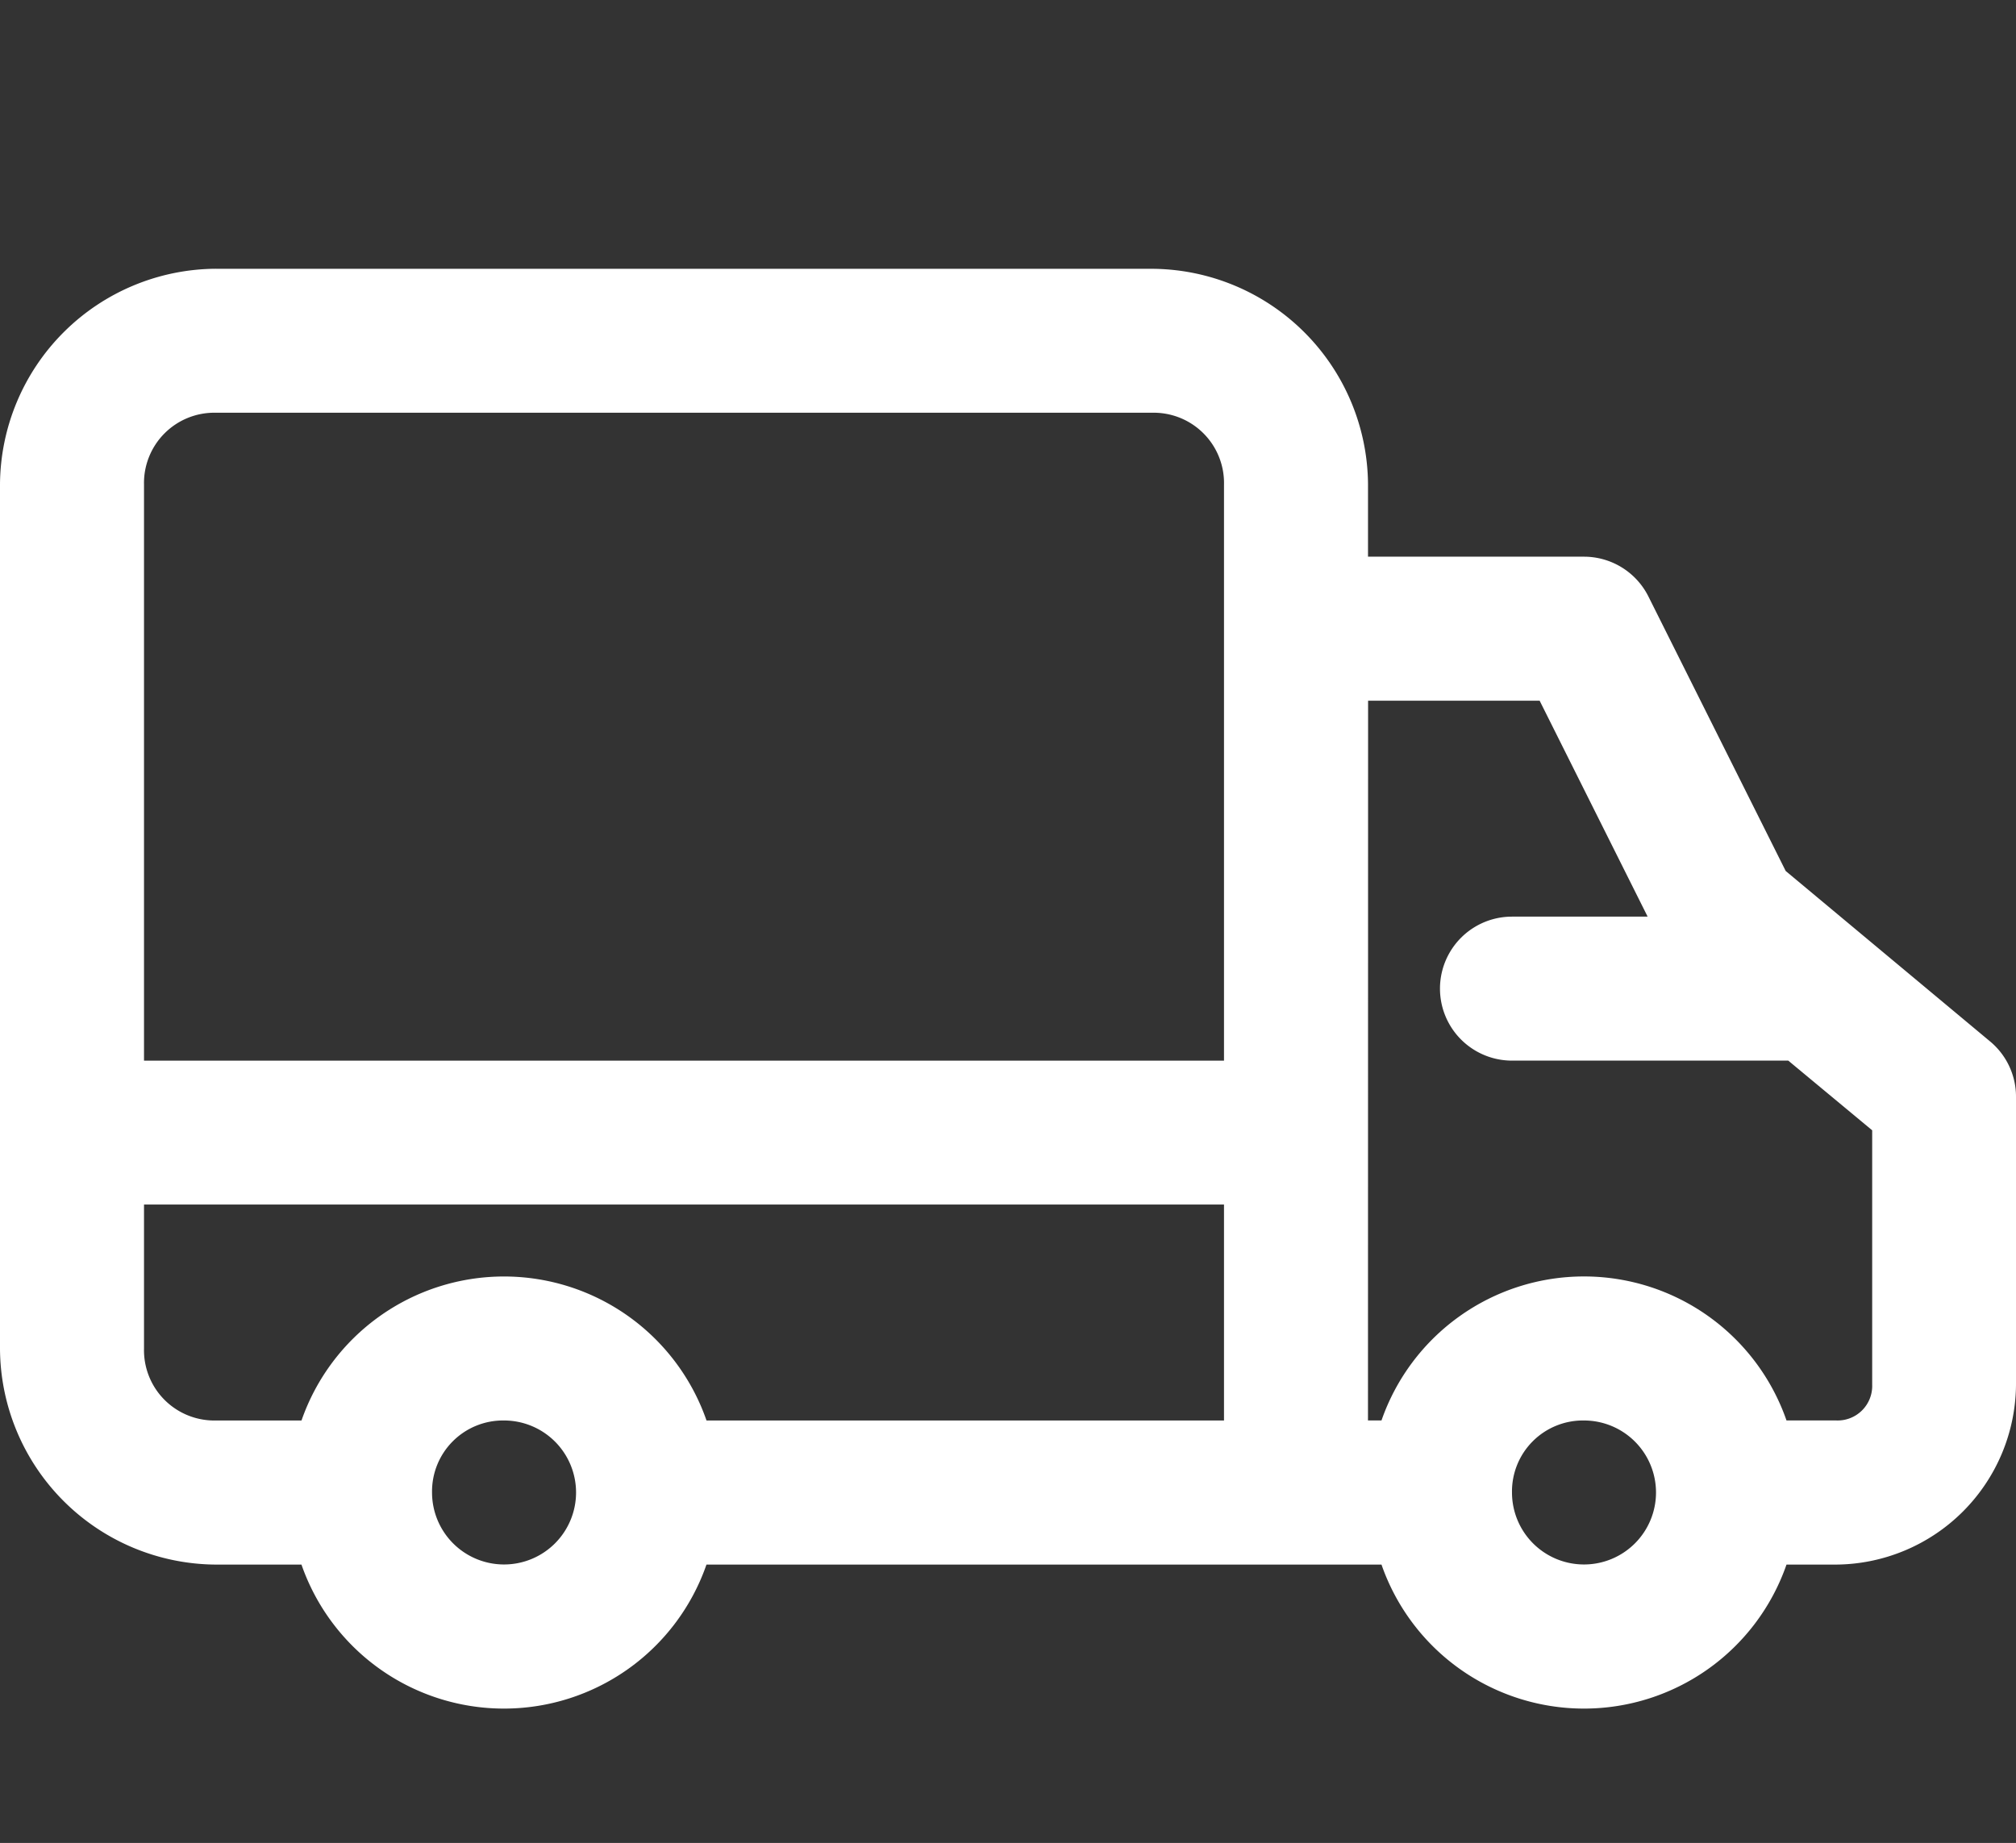 <svg width="52.495" height="48" xmlns="http://www.w3.org/2000/svg">

 <rect width="100%" height="100%" fill="#333333" stroke="none"/>

 <g>
  <title>Layer 1</title>
  <path id="svg_1" fill="#FFF" d="m5.624,7a5.653,5.653 0 0 0 -5.624,5.624l0,22.5a5.653,5.653 0 0 0 5.624,5.626l2.226,0a5.582,5.582 0 0 0 10.546,0l17.577,0a5.582,5.582 0 0 0 10.546,0l1.289,0a4.719,4.719 0 0 0 4.687,-4.687l0,-7.5a1.869,1.869 0 0 0 -0.675,-1.439l-5.322,-4.439l-3.574,-7.148a1.877,1.877 0 0 0 -1.674,-1.038l-5.628,0l0,-1.874a5.653,5.653 0 0 0 -5.624,-5.624l-24.374,-0.001zm0,3.75l24.373,0a1.831,1.831 0 0 1 1.875,1.875l0,15l-28.122,0l0,-15a1.831,1.831 0 0 1 1.874,-1.875zm30,7.5l4.467,0l2.812,5.624l-3.532,0a1.875,1.875 0 1 0 0,3.75l7.194,0l2.185,1.815l0,6.62a0.9,0.9 0 0 1 -0.937,0.937l-1.294,0a5.582,5.582 0 0 0 -10.546,0l-0.352,0l0.003,-18.746zm-31.874,13.123l28.122,0l0,5.624l-13.475,0a5.582,5.582 0 0 0 -10.546,0l-2.227,0a1.831,1.831 0 0 1 -1.874,-1.875l0,-3.749zm9.374,5.624a1.875,1.875 0 1 1 -1.874,1.875a1.848,1.848 0 0 1 1.874,-1.875zm28.122,0a1.875,1.875 0 1 1 -1.875,1.875a1.848,1.848 0 0 1 1.879,-1.875l-0.004,0z" class="a"/>
 </g>
</svg>